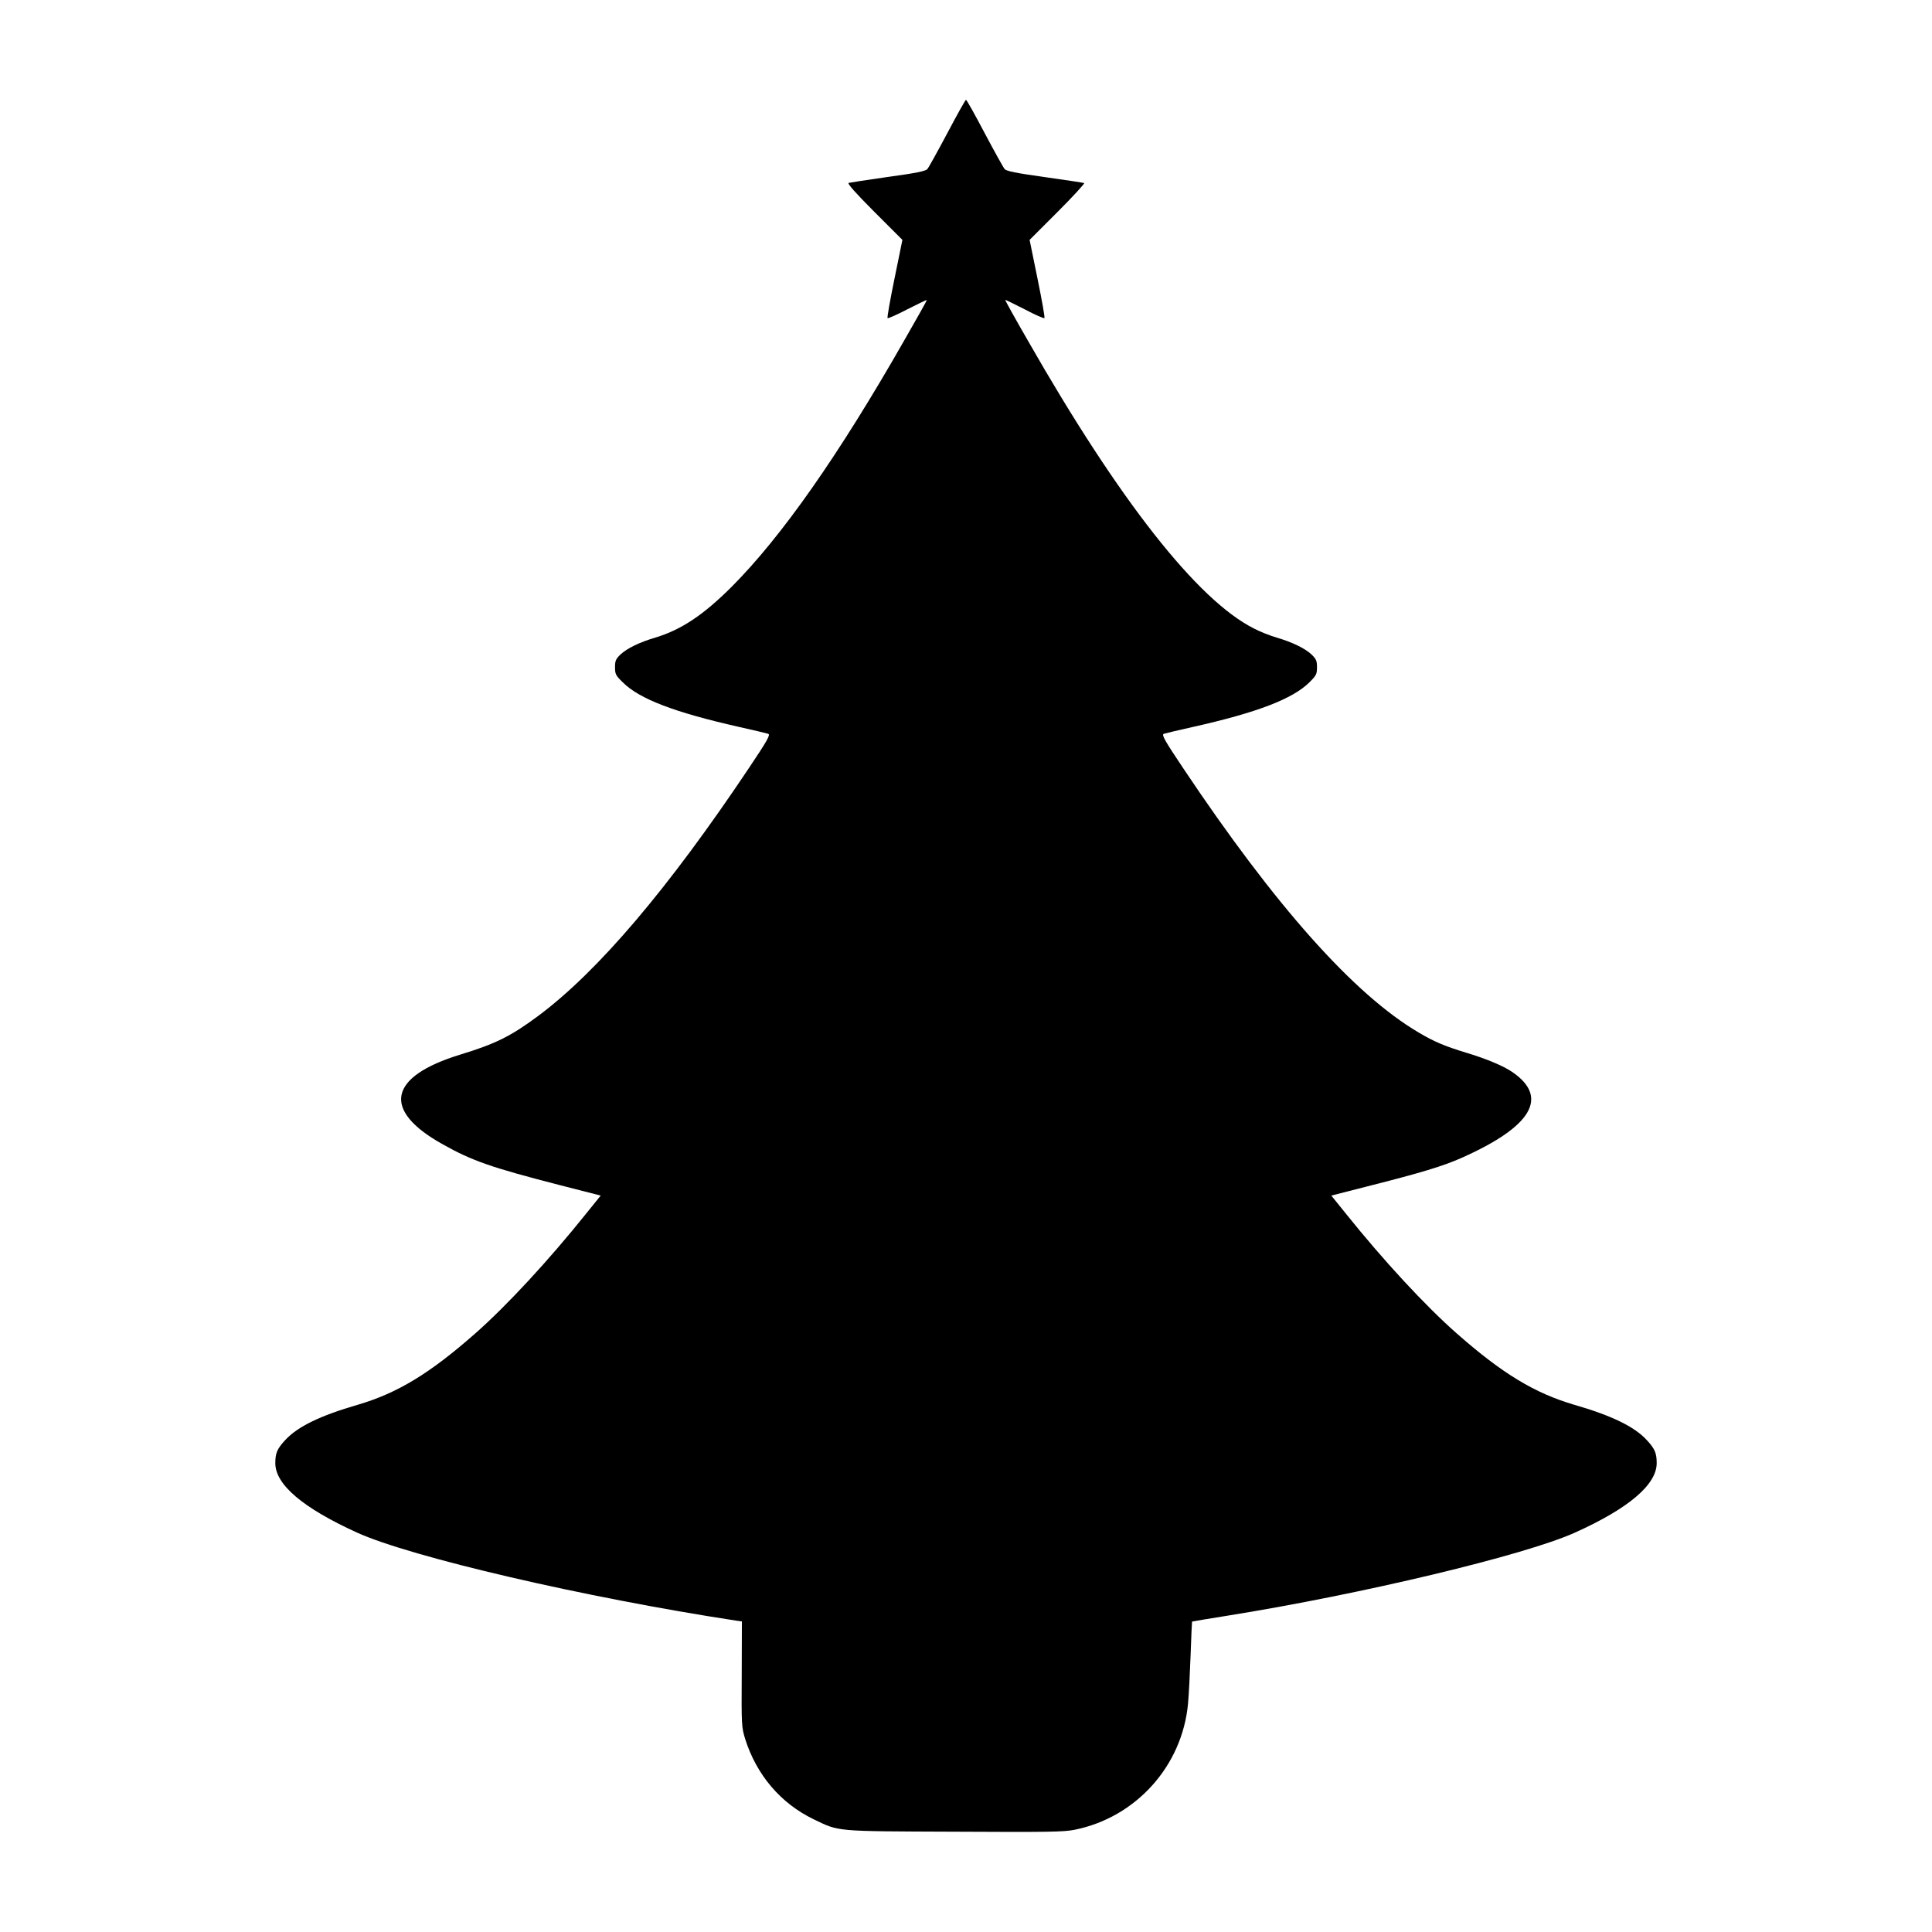 <?xml version="1.0" encoding="UTF-8" standalone="yes"?>
<svg version="1.0" xmlns="http://www.w3.org/2000/svg" width="1200px" height="1200px" viewBox="0 0 1200 1200" preserveAspectRatio="xMidYMid meet">
  <g transform="translate(0,1200) scale(0.1,-0.1)" fill="#000000" stroke="none">
    <path d="M5884 11173 c-60 -113 -116 -214 -124 -223 -11 -13 -70 -25 -245 -49
-126 -18 -237 -35 -244 -37 -10 -3 45 -65 159 -179 l175 -175 -49 -240 c-27
-132 -47 -243 -43 -246 3 -3 58 21 123 55 65 33 119 59 121 58 1 -2 -62 -115
-141 -252 -408 -715 -762 -1219 -1071 -1529 -177 -177 -315 -268 -474 -316
-99 -29 -176 -67 -217 -105 -29 -28 -34 -39 -34 -79 0 -43 4 -51 48 -94 103
-103 319 -186 722 -277 91 -20 173 -40 182 -43 14 -6 -6 -42 -120 -212 -501
-749 -935 -1260 -1305 -1537 -173 -129 -268 -176 -487 -243 -449 -137 -490
-346 -111 -557 183 -103 301 -144 724 -253 l258 -66 -92 -114 c-230 -287 -491
-570 -689 -744 -282 -248 -482 -369 -727 -441 -235 -68 -374 -136 -451 -219
-51 -55 -62 -82 -62 -144 0 -133 171 -278 507 -431 335 -152 1413 -403 2355
-547 l36 -5 -1 -327 c-2 -317 -1 -329 21 -402 71 -225 221 -401 426 -500 161
-77 123 -74 871 -77 586 -3 680 -2 750 12 381 77 668 396 704 783 5 53 12 189
16 302 4 113 8 206 9 208 2 1 102 18 222 37 831 133 1848 376 2157 516 333
150 507 298 507 431 0 62 -11 89 -62 144 -77 83 -216 151 -451 219 -245 72
-445 193 -727 441 -198 174 -459 457 -689 744 l-92 114 223 57 c336 85 471
126 588 178 435 194 542 375 314 532 -57 39 -165 84 -289 121 -128 39 -196 67
-292 124 -402 236 -892 786 -1465 1644 -114 170 -134 206 -120 212 9 3 91 23
182 43 398 89 619 174 723 277 43 43 47 51 47 94 0 40 -5 51 -34 79 -41 38
-118 76 -217 105 -41 12 -104 37 -140 56 -351 176 -838 796 -1405 1789 -79
137 -142 250 -140 252 1 2 55 -25 120 -58 64 -34 120 -58 123 -55 4 3 -16 114
-43 246 l-49 240 174 174 c95 95 169 176 165 179 -5 2 -115 19 -244 37 -179
25 -239 37 -250 50 -8 9 -64 110 -124 223 -60 114 -112 207 -116 207 -4 0 -56
-93 -116 -207z"/>
  </g>
</svg>